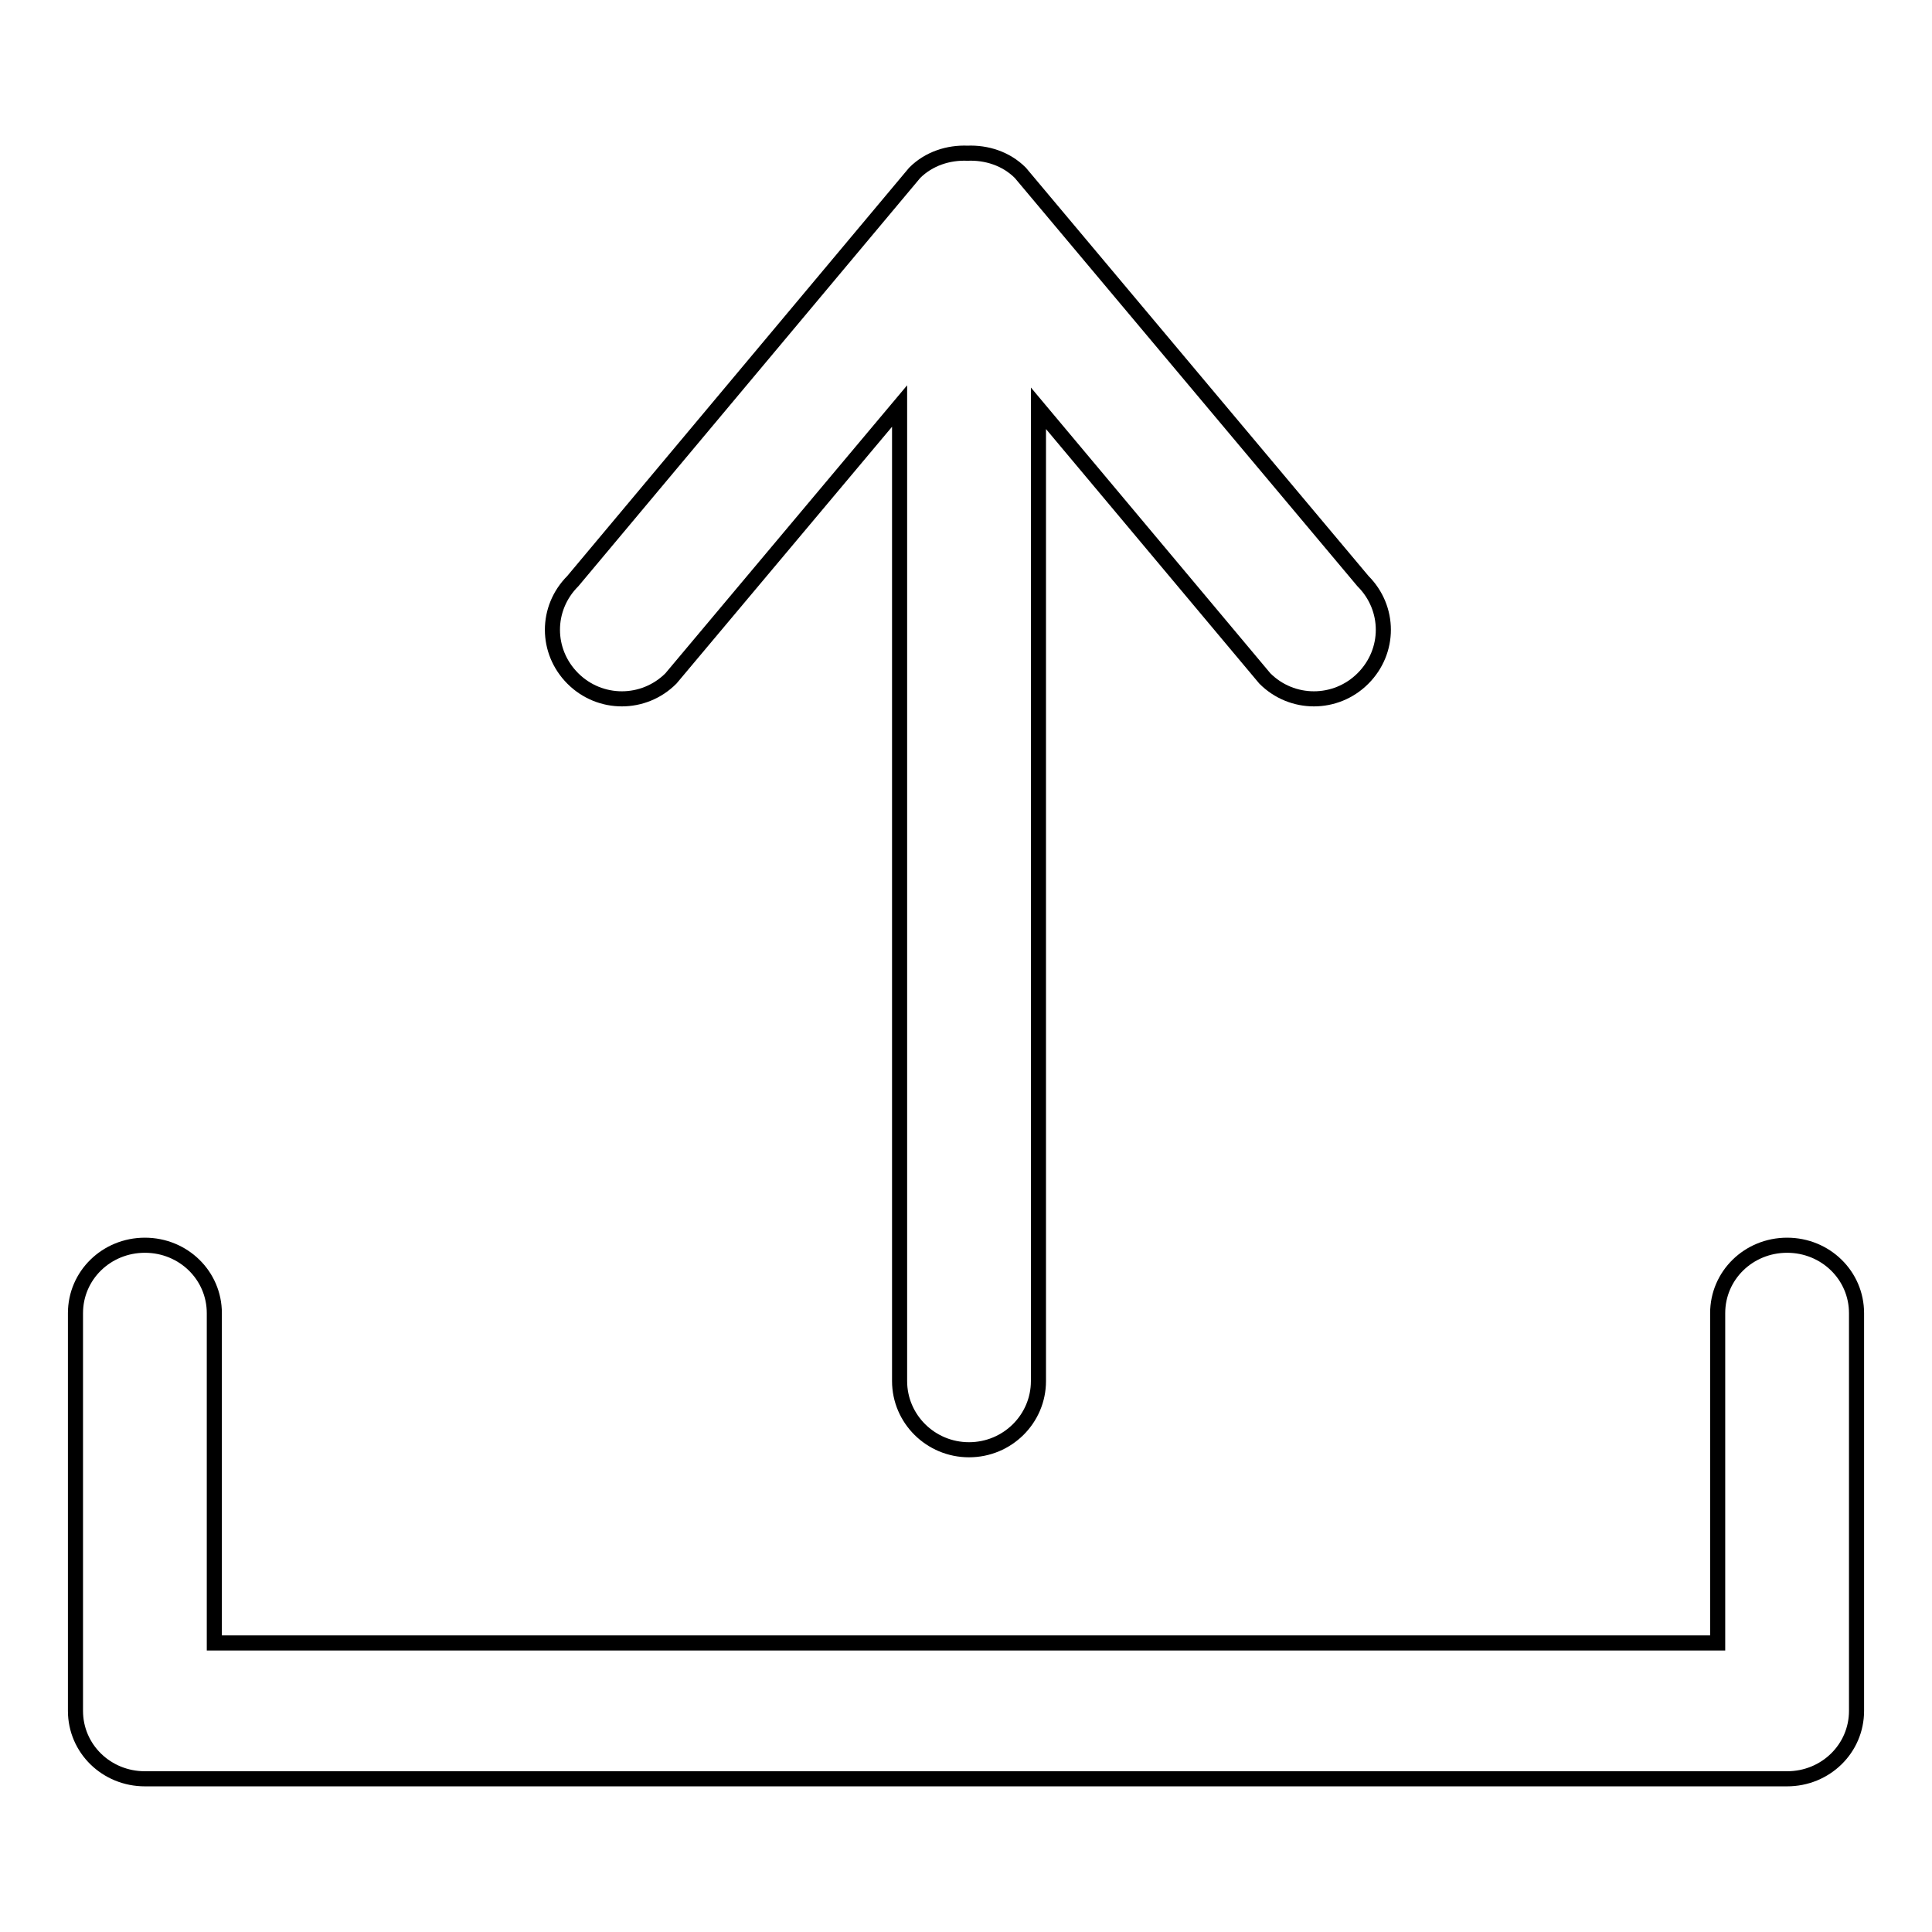 <?xml version="1.0" encoding="utf-8"?>
<!-- Svg Vector Icons : http://www.onlinewebfonts.com/icon -->
<!DOCTYPE svg PUBLIC "-//W3C//DTD SVG 1.1//EN" "http://www.w3.org/Graphics/SVG/1.1/DTD/svg11.dtd">
<svg version="1.1" xmlns="http://www.w3.org/2000/svg" xmlns:xlink="http://www.w3.org/1999/xlink" x="0px" y="0px" viewBox="0 0 256 256" enable-background="new 0 0 256 256" xml:space="preserve">
<g> <path stroke-width="2" fill-opacity="0" stroke="#000000"  d="M236.8,235.7c5.1,0,9.2-4,9.2-9V174c0-5-4.1-9-9.2-9c-5.1,0-9.2,4-9.2,9v43.7H28.4V174c0-5-4.1-9-9.2-9 c-5.1,0-9.2,4-9.2,9v52.7c0,5,4.1,9,9.2,9L236.8,235.7L236.8,235.7z M167.6,89.9c3.6,3.6,9.4,3.6,13,0c3.6-3.6,3.6-9.3,0-12.9 l-45.4-54.1c-1.9-1.9-4.5-2.7-7-2.6c-2.5-0.1-5.1,0.7-7,2.6L75.9,77c-3.6,3.6-3.6,9.3,0,12.9c3.6,3.6,9.4,3.6,13,0l30.3-36.1V183 c0,5,4.1,9.1,9.2,9.1c5.1,0,9.2-4.1,9.2-9.1V54.1L167.6,89.9L167.6,89.9z"/></g>
</svg>